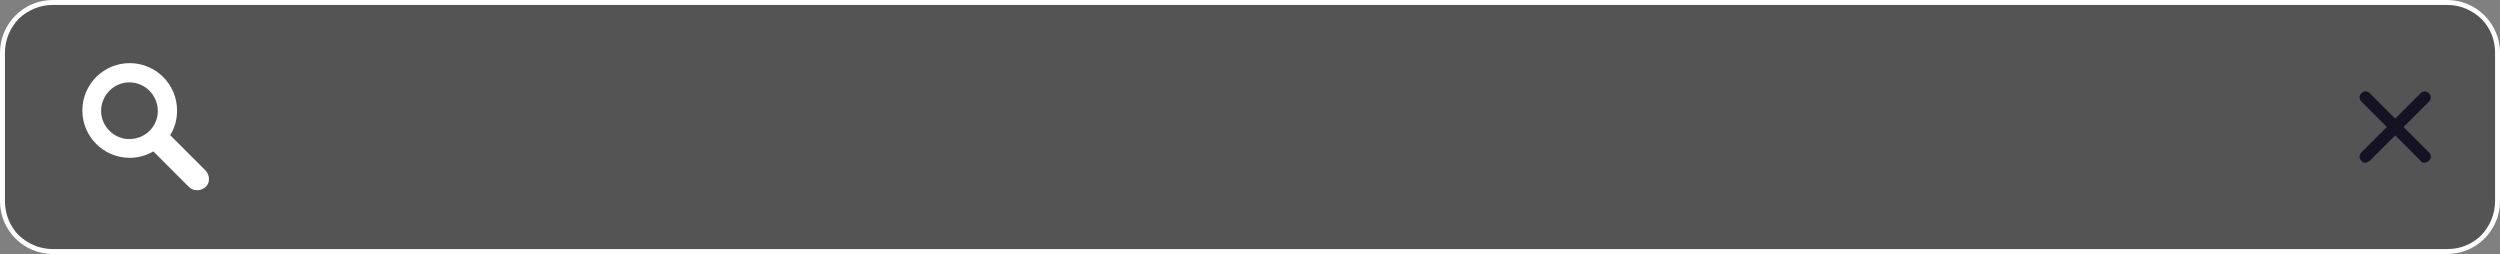 <?xml version="1.0" encoding="UTF-8" standalone="no"?><svg xmlns="http://www.w3.org/2000/svg" xmlns:xlink="http://www.w3.org/1999/xlink" fill="#000000" height="51.5" preserveAspectRatio="xMidYMid meet" version="1" viewBox="0.0 0.0 506.9 51.5" width="506.9" zoomAndPan="magnify"><rect x="0.0" y="0.0" width="506.9" height="51.5" fill="#808080" stroke="none"/><g><g id="change1_1"><path d="M496.2,51H10.7C5.1,51,0.5,46.5,0.5,40.8V10.7c0-5.6,4.6-10.2,10.2-10.2h485.5c5.6,0,10.2,4.6,10.2,10.2 v30.1C506.4,46.5,501.9,51,496.2,51z" fill="#545454"/></g><g id="change2_1"><path d="M496.2,51v-0.5H10.7c-2.7,0-5.1-1.1-6.9-2.8C2.1,46,1,43.5,1,40.8V10.7C1,8,2.1,5.6,3.8,3.8 C5.6,2.1,8,1,10.7,1h485.5c2.7,0,5.1,1.1,6.9,2.8c1.8,1.8,2.8,4.2,2.8,6.9v30.1c0,2.7-1.1,5.1-2.8,6.9c-1.8,1.8-4.2,2.8-6.9,2.8V51 v0.5c5.9,0,10.7-4.8,10.7-10.7V10.7c0-5.9-4.8-10.7-10.7-10.7H10.7C4.8,0,0,4.8,0,10.7v30.1c0,5.9,4.8,10.7,10.7,10.7h485.5V51z" fill="#ffffff"/></g><g id="change3_1"><path d="M491.6,33c-0.3,0-0.6-0.1-0.8-0.4l-12-12c-0.5-0.5-0.5-1.2,0-1.7c0.5-0.5,1.2-0.5,1.7,0l12,12 c0.5,0.5,0.5,1.2,0,1.7C492.2,32.8,491.9,33,491.6,33z" fill="#141223"/></g><g id="change3_2"><path d="M479.6,33c-0.3,0-0.6-0.1-0.8-0.4c-0.5-0.5-0.5-1.2,0-1.7l12-12c0.5-0.5,1.2-0.5,1.7,0 c0.5,0.5,0.5,1.2,0,1.7l-12,12C480.2,32.8,479.9,33,479.6,33z" fill="#141223"/></g><g id="change2_2"><path d="M41.7,34.6l-7.2-7.2c0.9-1.4,1.4-3.1,1.4-5c0-5.3-4.3-9.6-9.6-9.6s-9.6,4.3-9.6,9.6c0,5.3,4.3,9.6,9.6,9.6 c1.8,0,3.4-0.5,4.8-1.3l7.2,7.2c0.9,0.9,2.4,0.9,3.4,0C42.6,37.1,42.6,35.6,41.7,34.6z M20.5,22.5c0-3.2,2.6-5.8,5.7-5.8 c3.2,0,5.8,2.6,5.8,5.8c0,3.2-2.6,5.7-5.8,5.7C23.1,28.2,20.5,25.6,20.5,22.5z" fill="#ffffff"/></g></g></svg>